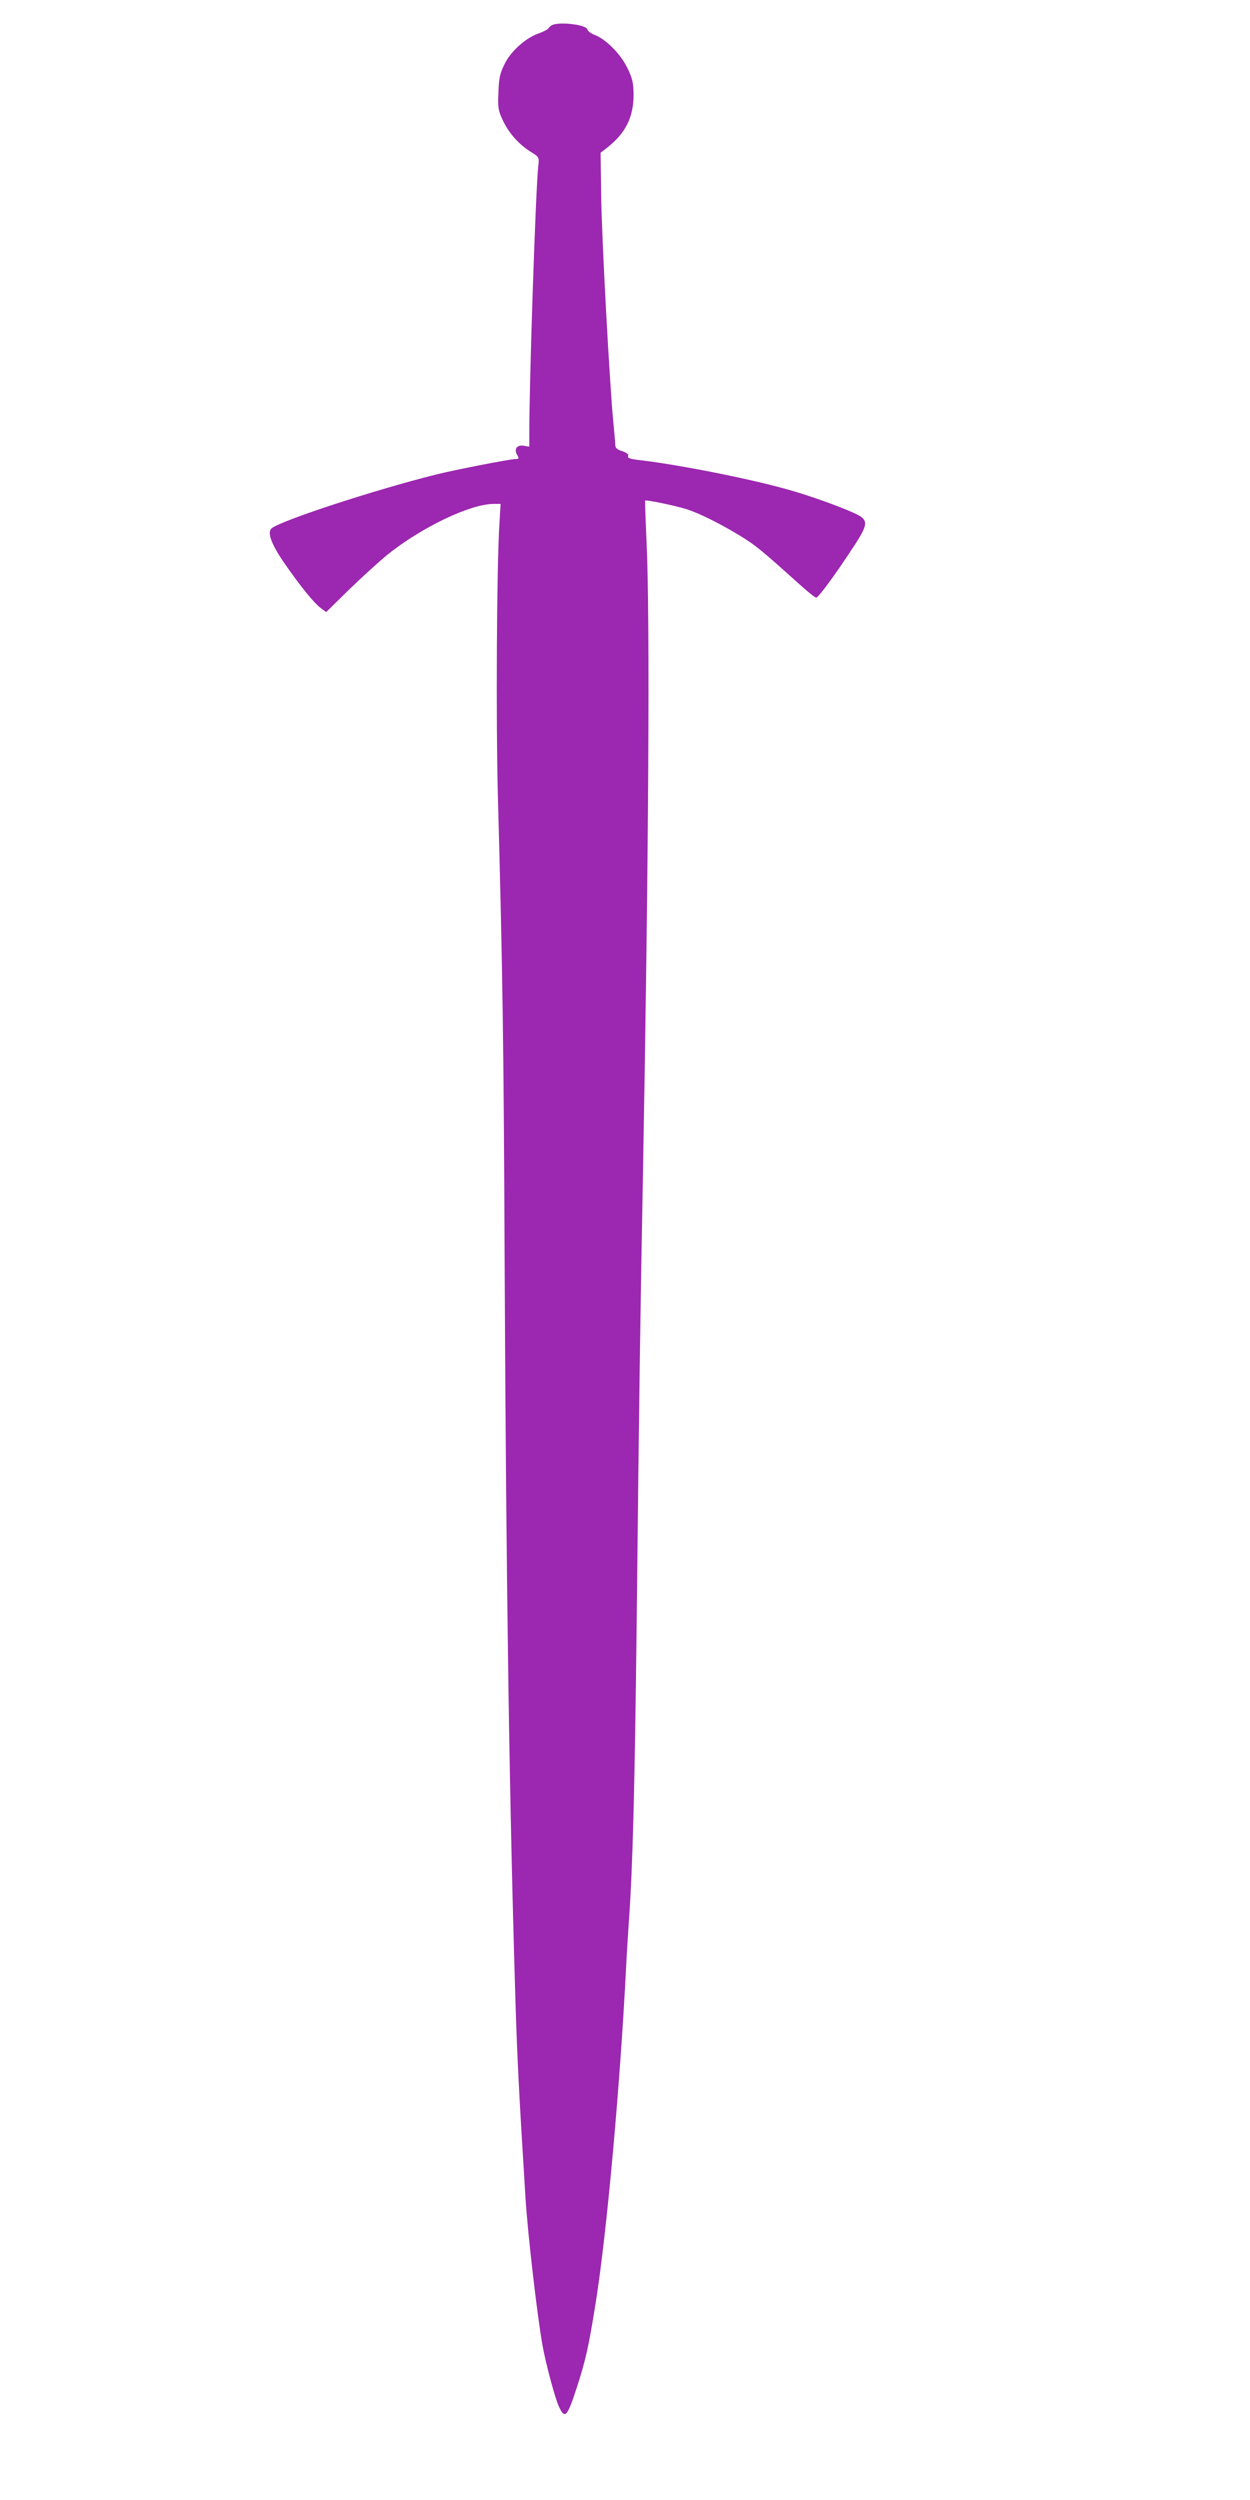 <?xml version="1.0" standalone="no"?>
<!DOCTYPE svg PUBLIC "-//W3C//DTD SVG 20010904//EN"
 "http://www.w3.org/TR/2001/REC-SVG-20010904/DTD/svg10.dtd">
<svg version="1.0" xmlns="http://www.w3.org/2000/svg"
 width="640pt" height="1280pt" viewBox="0 0 640 1280"
 preserveAspectRatio="xMidYMid meet">
<g transform="translate(0,1280) scale(0.1,-0.1)"
fill="#9c27b0" stroke="none">
<path d="M2830 12673 c-8 -3 -18 -11 -22 -18 -4 -6 -25 -17 -47 -25 -67 -22
-145 -91 -177 -157 -24 -47 -30 -74 -32 -145 -4 -76 -1 -94 21 -141 30 -66 81
-124 142 -163 46 -28 46 -29 41 -74 -13 -108 -47 -1122 -46 -1381 l0 -56 -30
5 c-35 5 -50 -19 -31 -49 9 -16 8 -19 -8 -19 -28 0 -320 -57 -414 -81 -311
-78 -781 -232 -835 -273 -26 -19 -4 -81 63 -178 83 -120 153 -206 187 -231
l28 -21 117 115 c65 63 152 142 193 176 176 142 427 263 548 263 l35 0 -6
-102 c-14 -222 -18 -1014 -8 -1388 25 -924 30 -1269 35 -2450 8 -1651 24
-2711 56 -3755 9 -277 17 -439 50 -970 11 -187 63 -633 89 -771 18 -95 62
-259 81 -302 32 -71 43 -60 93 93 46 142 61 210 97 435 57 358 124 1101 155
1705 3 66 10 179 15 250 20 278 30 684 40 1545 12 1109 18 1549 31 2225 30
1641 38 2913 19 3299 -5 110 -8 201 -7 203 6 5 159 -27 212 -44 66 -21 170
-73 274 -136 80 -49 110 -74 298 -243 45 -41 86 -74 92 -74 11 0 98 118 190
259 80 122 80 140 2 175 -82 37 -237 92 -339 120 -202 57 -569 129 -764 151
-42 5 -56 10 -52 20 4 8 -7 17 -30 25 -27 8 -36 17 -36 33 0 12 -5 65 -10 118
-19 196 -60 952 -62 1161 l-3 216 30 23 c98 76 139 158 139 276 -1 60 -6 83
-33 137 -34 71 -112 148 -168 168 -17 6 -34 19 -36 28 -6 23 -134 39 -177 23z"/>
</g>
</svg>
